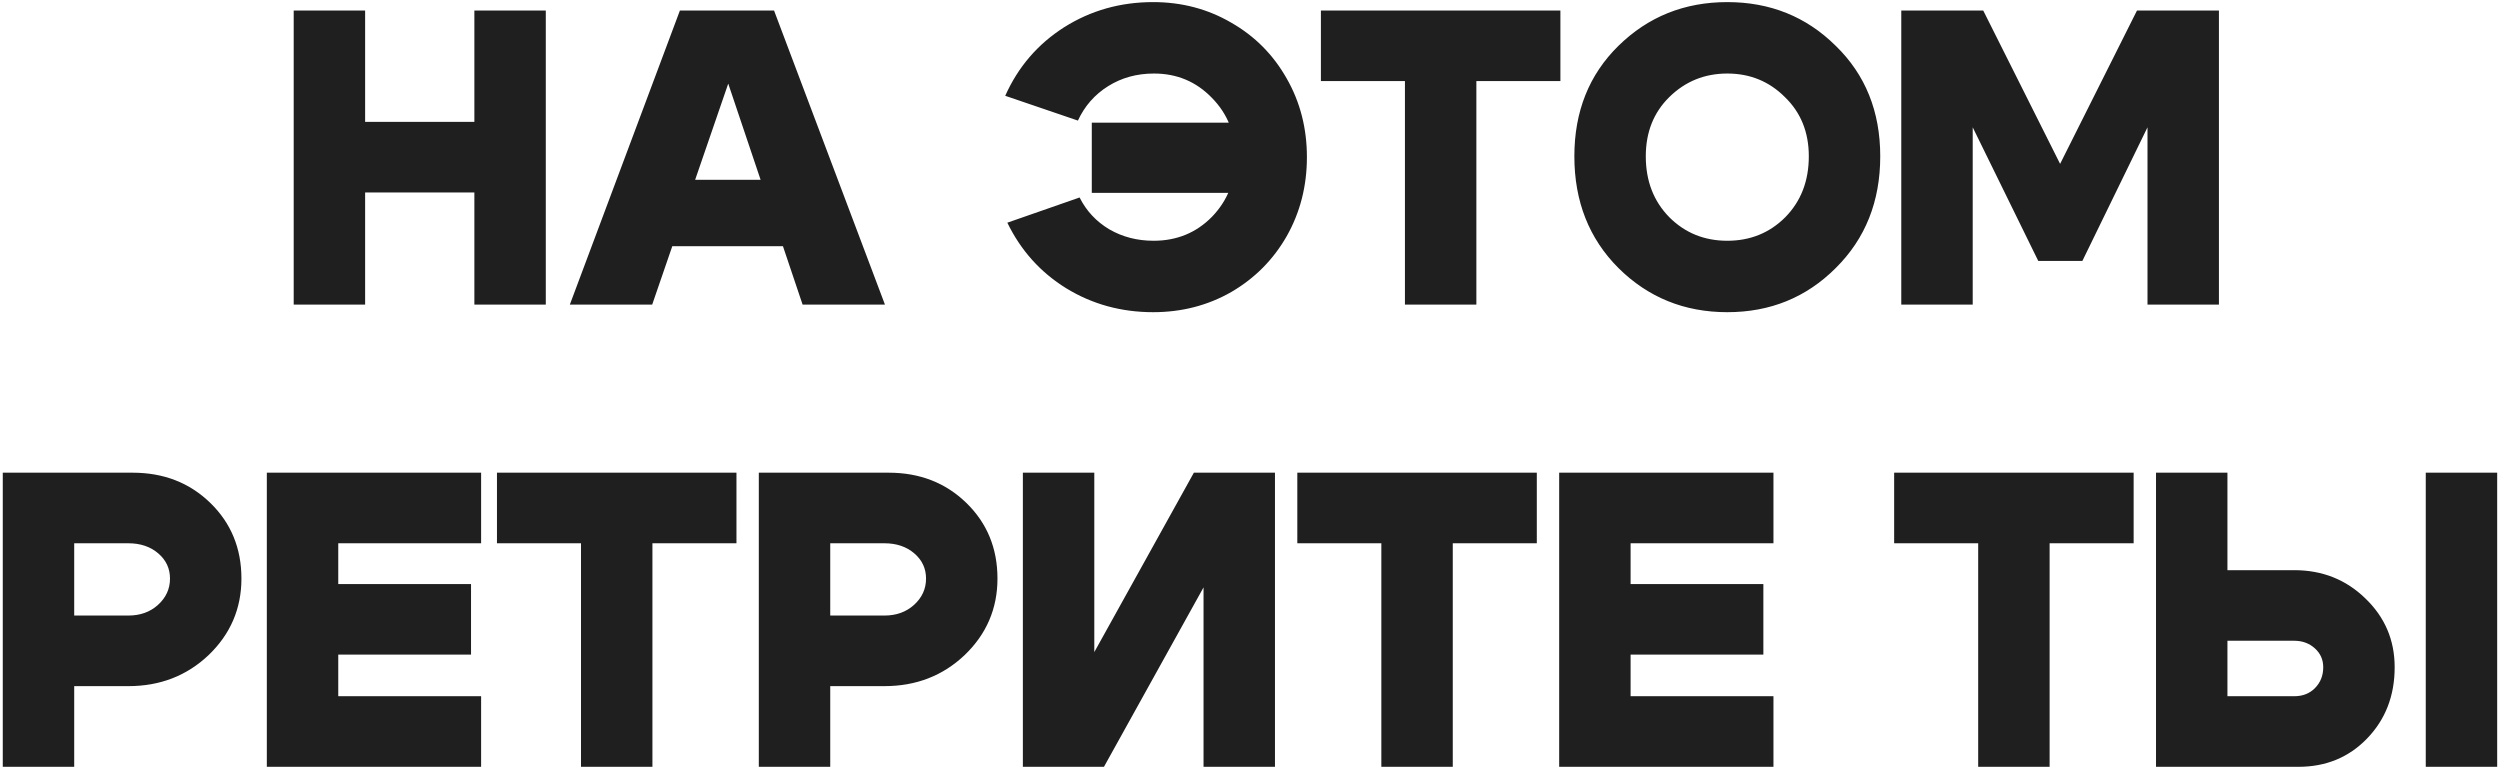 <?xml version="1.0" encoding="UTF-8"?> <svg xmlns="http://www.w3.org/2000/svg" width="238" height="73" viewBox="0 0 238 73" fill="none"><path d="M27.96 29V1H34.76V11.6H45.16V1H51.96V29H45.16V18.32H34.76V29H27.96ZM61.848 17.12H76.848V23.44H61.848V17.12ZM62.088 29H54.248L64.728 1H73.688L84.248 29H76.408L69.328 7.96L62.088 29ZM103.938 18.36V11.68H123.218V18.36H103.938ZM122.498 7.48C123.778 9.72 124.418 12.213 124.418 14.96C124.418 17.707 123.778 20.213 122.498 22.48C121.218 24.72 119.458 26.493 117.218 27.8C114.978 29.08 112.498 29.72 109.778 29.72C106.738 29.72 103.978 28.96 101.498 27.44C99.044 25.92 97.178 23.84 95.898 21.2L102.778 18.8C103.418 20.08 104.364 21.093 105.618 21.84C106.871 22.56 108.271 22.92 109.818 22.92C112.031 22.92 113.884 22.16 115.378 20.64C116.871 19.093 117.618 17.2 117.618 14.96C117.618 12.72 116.871 10.84 115.378 9.32C113.884 7.773 112.044 7 109.858 7C108.231 7 106.778 7.4 105.498 8.2C104.218 9 103.258 10.093 102.618 11.48L95.698 9.12C96.924 6.373 98.791 4.2 101.298 2.6C103.831 1 106.658 0.2 109.778 0.2C112.498 0.2 114.978 0.853 117.218 2.16C119.458 3.44 121.218 5.213 122.498 7.48ZM148.55 1V7.72H140.55V29H133.75V7.72H125.75V1H148.55ZM156.679 14.88C156.679 17.227 157.426 19.16 158.919 20.68C160.412 22.173 162.252 22.92 164.439 22.92C166.626 22.92 168.466 22.173 169.959 20.68C171.452 19.16 172.199 17.227 172.199 14.88C172.199 12.587 171.439 10.707 169.919 9.24C168.426 7.747 166.599 7 164.439 7C162.279 7 160.439 7.747 158.919 9.24C157.426 10.707 156.679 12.587 156.679 14.88ZM149.879 14.88C149.879 10.613 151.279 7.107 154.079 4.36C156.906 1.587 160.359 0.2 164.439 0.2C168.519 0.2 171.959 1.587 174.759 4.36C177.586 7.107 178.999 10.613 178.999 14.88C178.999 19.173 177.586 22.72 174.759 25.52C171.959 28.32 168.519 29.72 164.439 29.72C160.359 29.72 156.906 28.32 154.079 25.52C151.279 22.72 149.879 19.173 149.879 14.88ZM181.002 29V1H188.802L196.122 15.6L203.442 1H211.242V29H204.442V12.12L198.242 24.84H194.042L187.802 12.12V29H181.002ZM12.224 51.72H7.064V58.6H12.224C13.344 58.6 14.277 58.267 15.024 57.6C15.797 56.907 16.184 56.067 16.184 55.08C16.184 54.12 15.811 53.32 15.064 52.68C14.317 52.04 13.371 51.72 12.224 51.72ZM12.224 65.32H7.064V73H0.264V45H12.624C15.584 45 18.051 45.96 20.024 47.88C21.997 49.8 22.984 52.2 22.984 55.08C22.984 57.933 21.944 60.36 19.864 62.36C17.784 64.333 15.237 65.32 12.224 65.32ZM32.202 55.6H44.842V62.32H32.202V66.28H45.802V73H25.402V45H45.802V51.72H32.202V55.6ZM70.111 45V51.72H62.111V73H55.311V51.72H47.311V45H70.111ZM84.199 51.72H79.039V58.6H84.199C85.319 58.6 86.252 58.267 86.999 57.6C87.772 56.907 88.159 56.067 88.159 55.08C88.159 54.12 87.786 53.32 87.039 52.68C86.292 52.04 85.346 51.72 84.199 51.72ZM84.199 65.32H79.039V73H72.239V45H84.599C87.559 45 90.026 45.96 91.999 47.88C93.972 49.8 94.959 52.2 94.959 55.08C94.959 57.933 93.919 60.36 91.839 62.36C89.759 64.333 87.212 65.32 84.199 65.32ZM121.377 73H114.577V55.92L105.097 73H97.377V45H104.177V62.08L113.657 45H121.377V73ZM146.304 45V51.72H138.304V73H131.504V51.72H123.504V45H146.304ZM155.233 55.6H167.873V62.32H155.233V66.28H168.833V73H148.433V45H168.833V51.72H155.233V55.6ZM203.123 45V51.72H195.123V73H188.323V51.72H180.323V45H203.123ZM237.732 73H230.932V45H237.732V73ZM212.052 45V54.28H218.412C221.078 54.28 223.332 55.173 225.172 56.96C227.038 58.747 227.972 60.933 227.972 63.52C227.972 66.24 227.092 68.507 225.332 70.32C223.598 72.107 221.425 73 218.812 73H205.252V45H212.052ZM218.412 66.28C219.212 66.28 219.865 66.027 220.372 65.52C220.905 64.987 221.172 64.32 221.172 63.52C221.172 62.8 220.905 62.2 220.372 61.72C219.838 61.24 219.185 61 218.412 61H212.052V66.28H218.412Z" fill="#1F1F1F"></path></svg> 